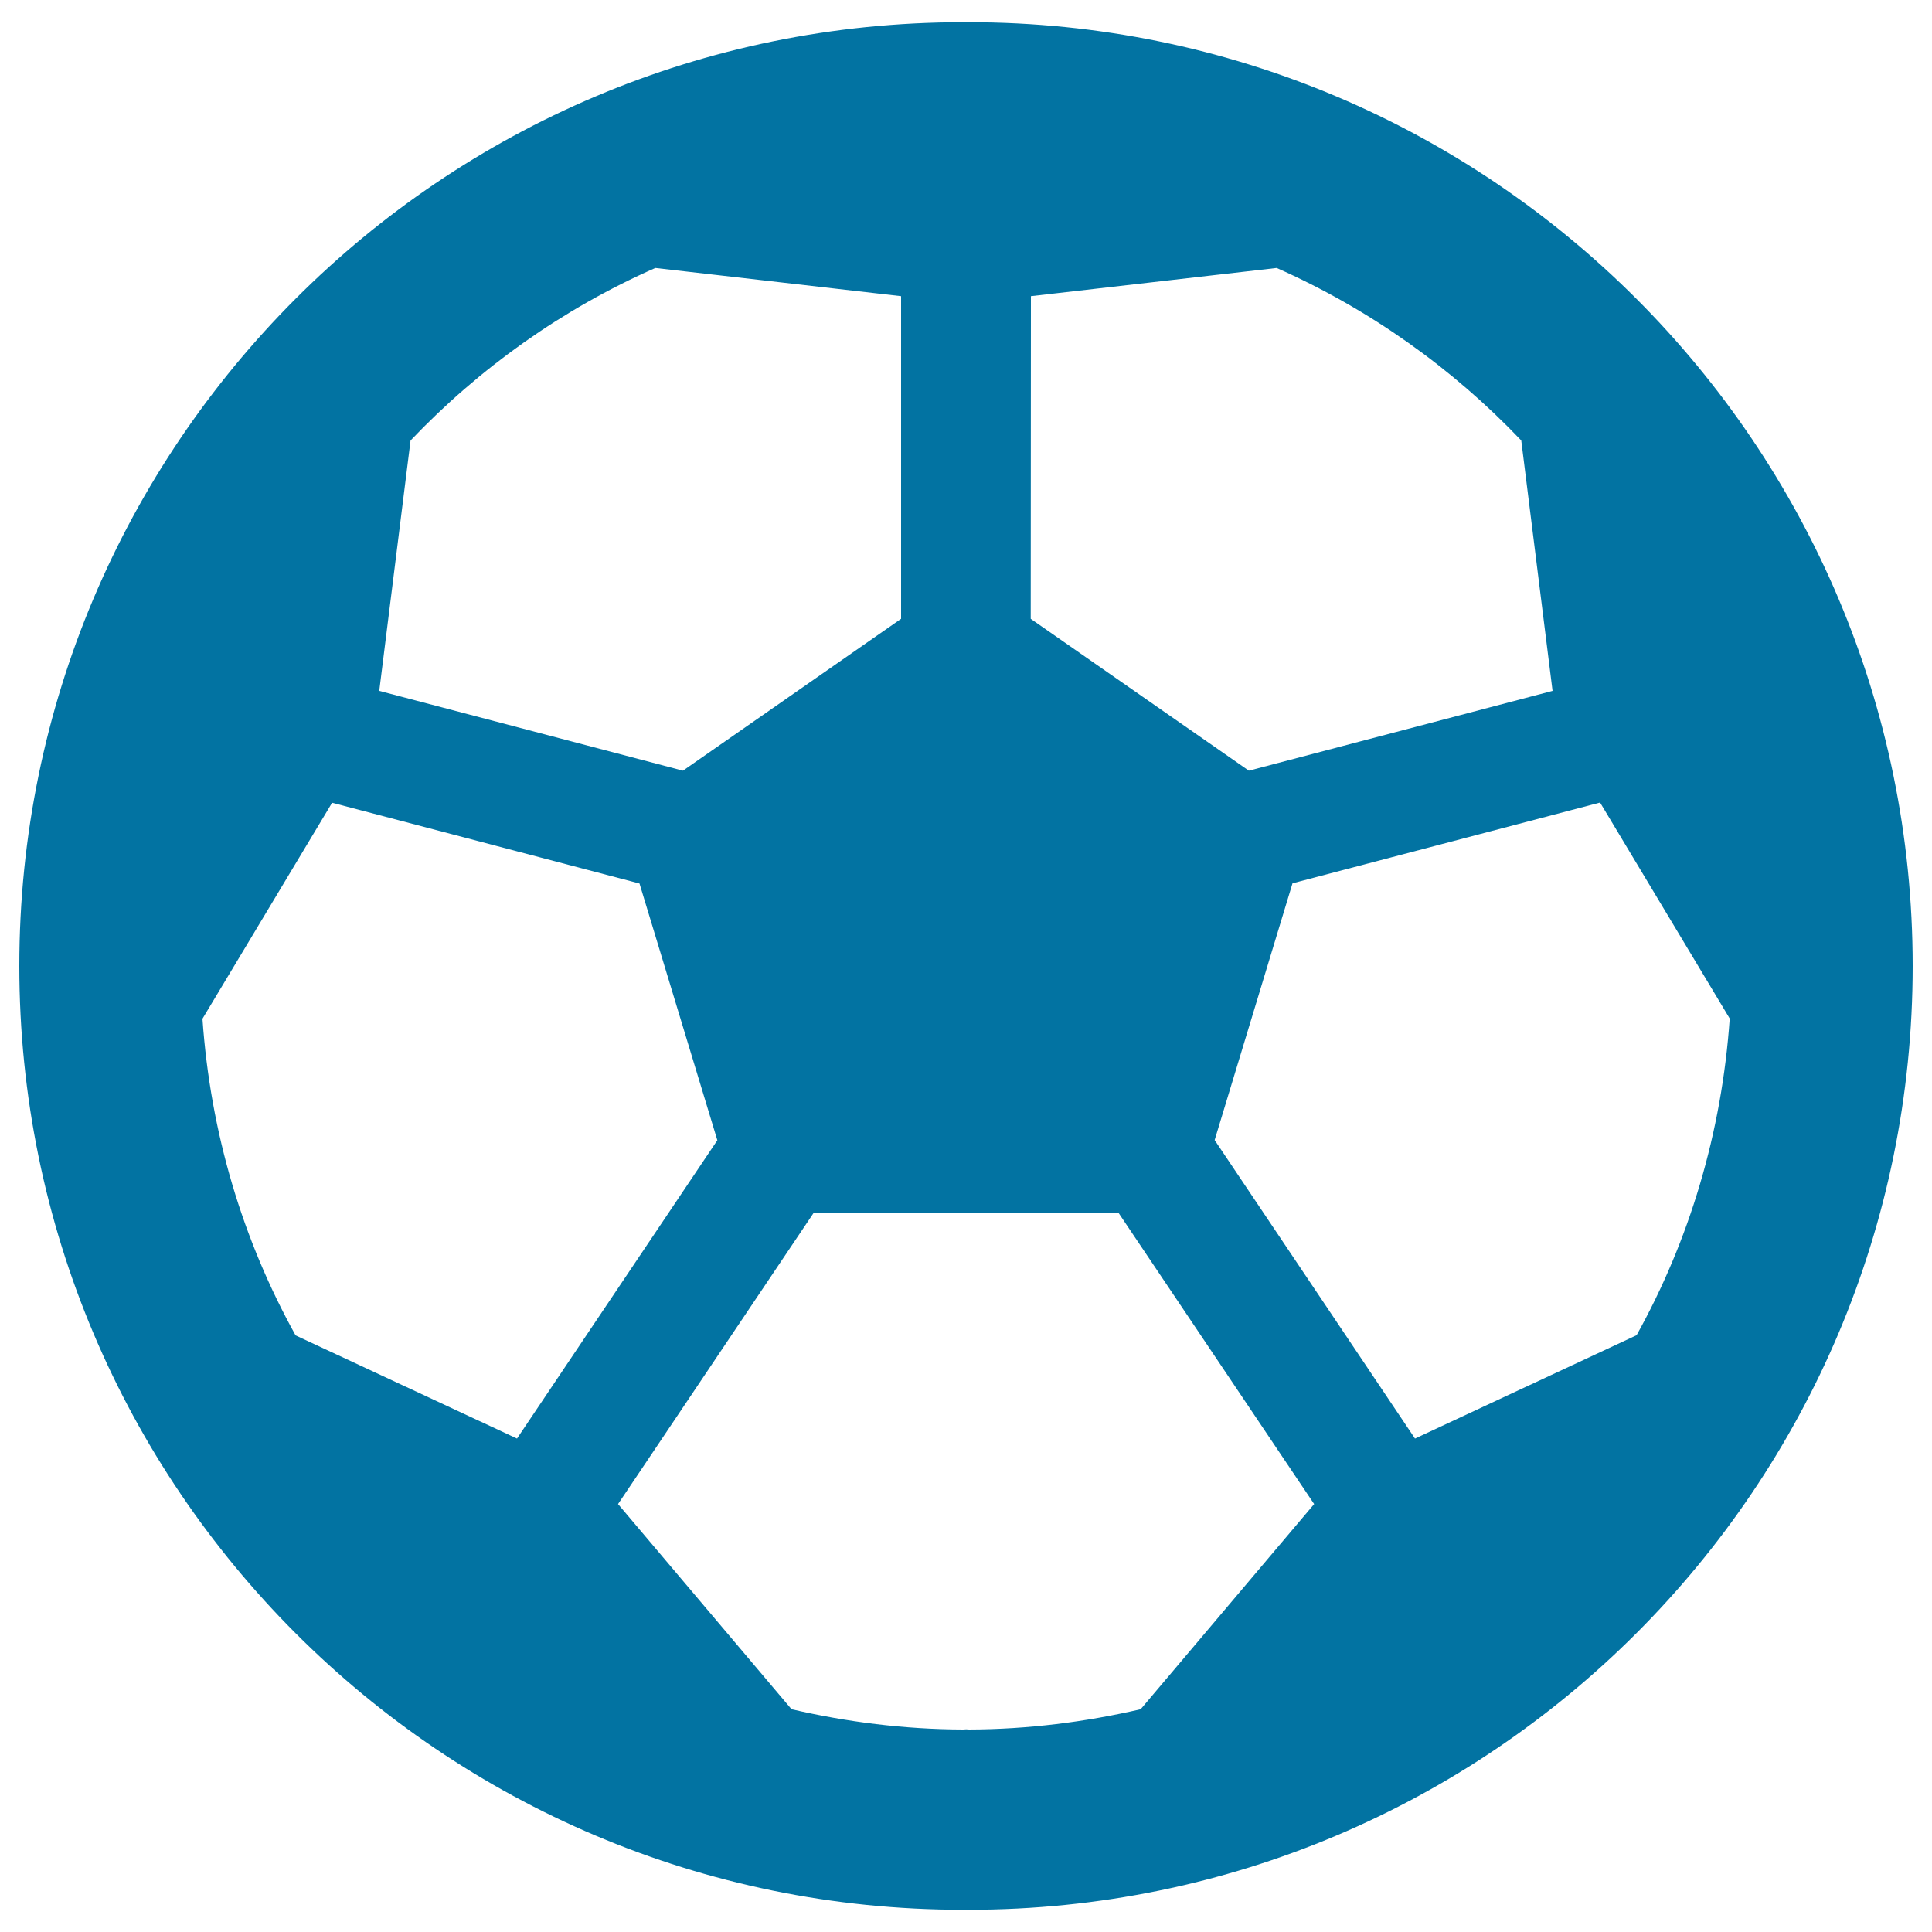 <svg xmlns="http://www.w3.org/2000/svg" viewBox="0 0 1000 1000" style="fill:#0273a2">
<title>Soccer Ball SVG icon</title>
<g><path d="M501.5,11.5c-0.5,0-1,0.1-1.5,0.1c-0.5,0-1-0.1-1.6-0.1C228.7,11.5,10,230.2,10,500s218.7,488.5,488.4,488.5c0.5,0,1-0.1,1.6-0.1c0.5,0,1,0.1,1.5,0.1C771.3,988.5,990,769.8,990,500S771.3,11.5,501.5,11.5z M533.6,153.3l127.2-14.6c48,21.3,90.9,51.8,126.6,89.3l16.2,129.6l-157.2,41.3l-112.9-78.6L533.6,153.3L533.6,153.3z M212.5,228c35.7-37.5,78.6-68.1,126.7-89.3l127.2,14.6v167l-112.9,78.6l-157.2-41.3L212.5,228z M153,691.2c-27.3-49.2-44.1-104.7-48.2-163.9l67.1-111.8L331,457.3l40.3,132.9L267.6,744.6L153,691.2z M590.4,884.7c-28.6,6.6-58.3,10.4-88.8,10.5c-0.5,0-1-0.1-1.5-0.1s-1,0.1-1.6,0.1c-30.6-0.1-60.2-3.9-88.8-10.5l-89.8-106.2l101.3-150.8H500h78.9l101.3,150.8L590.4,884.7z M732.4,744.6L628.7,590.1L669,457.2l159.2-41.8l67.1,111.8c-4.1,59.1-20.9,114.8-48.2,163.9L732.4,744.6z"/></g>
</svg>